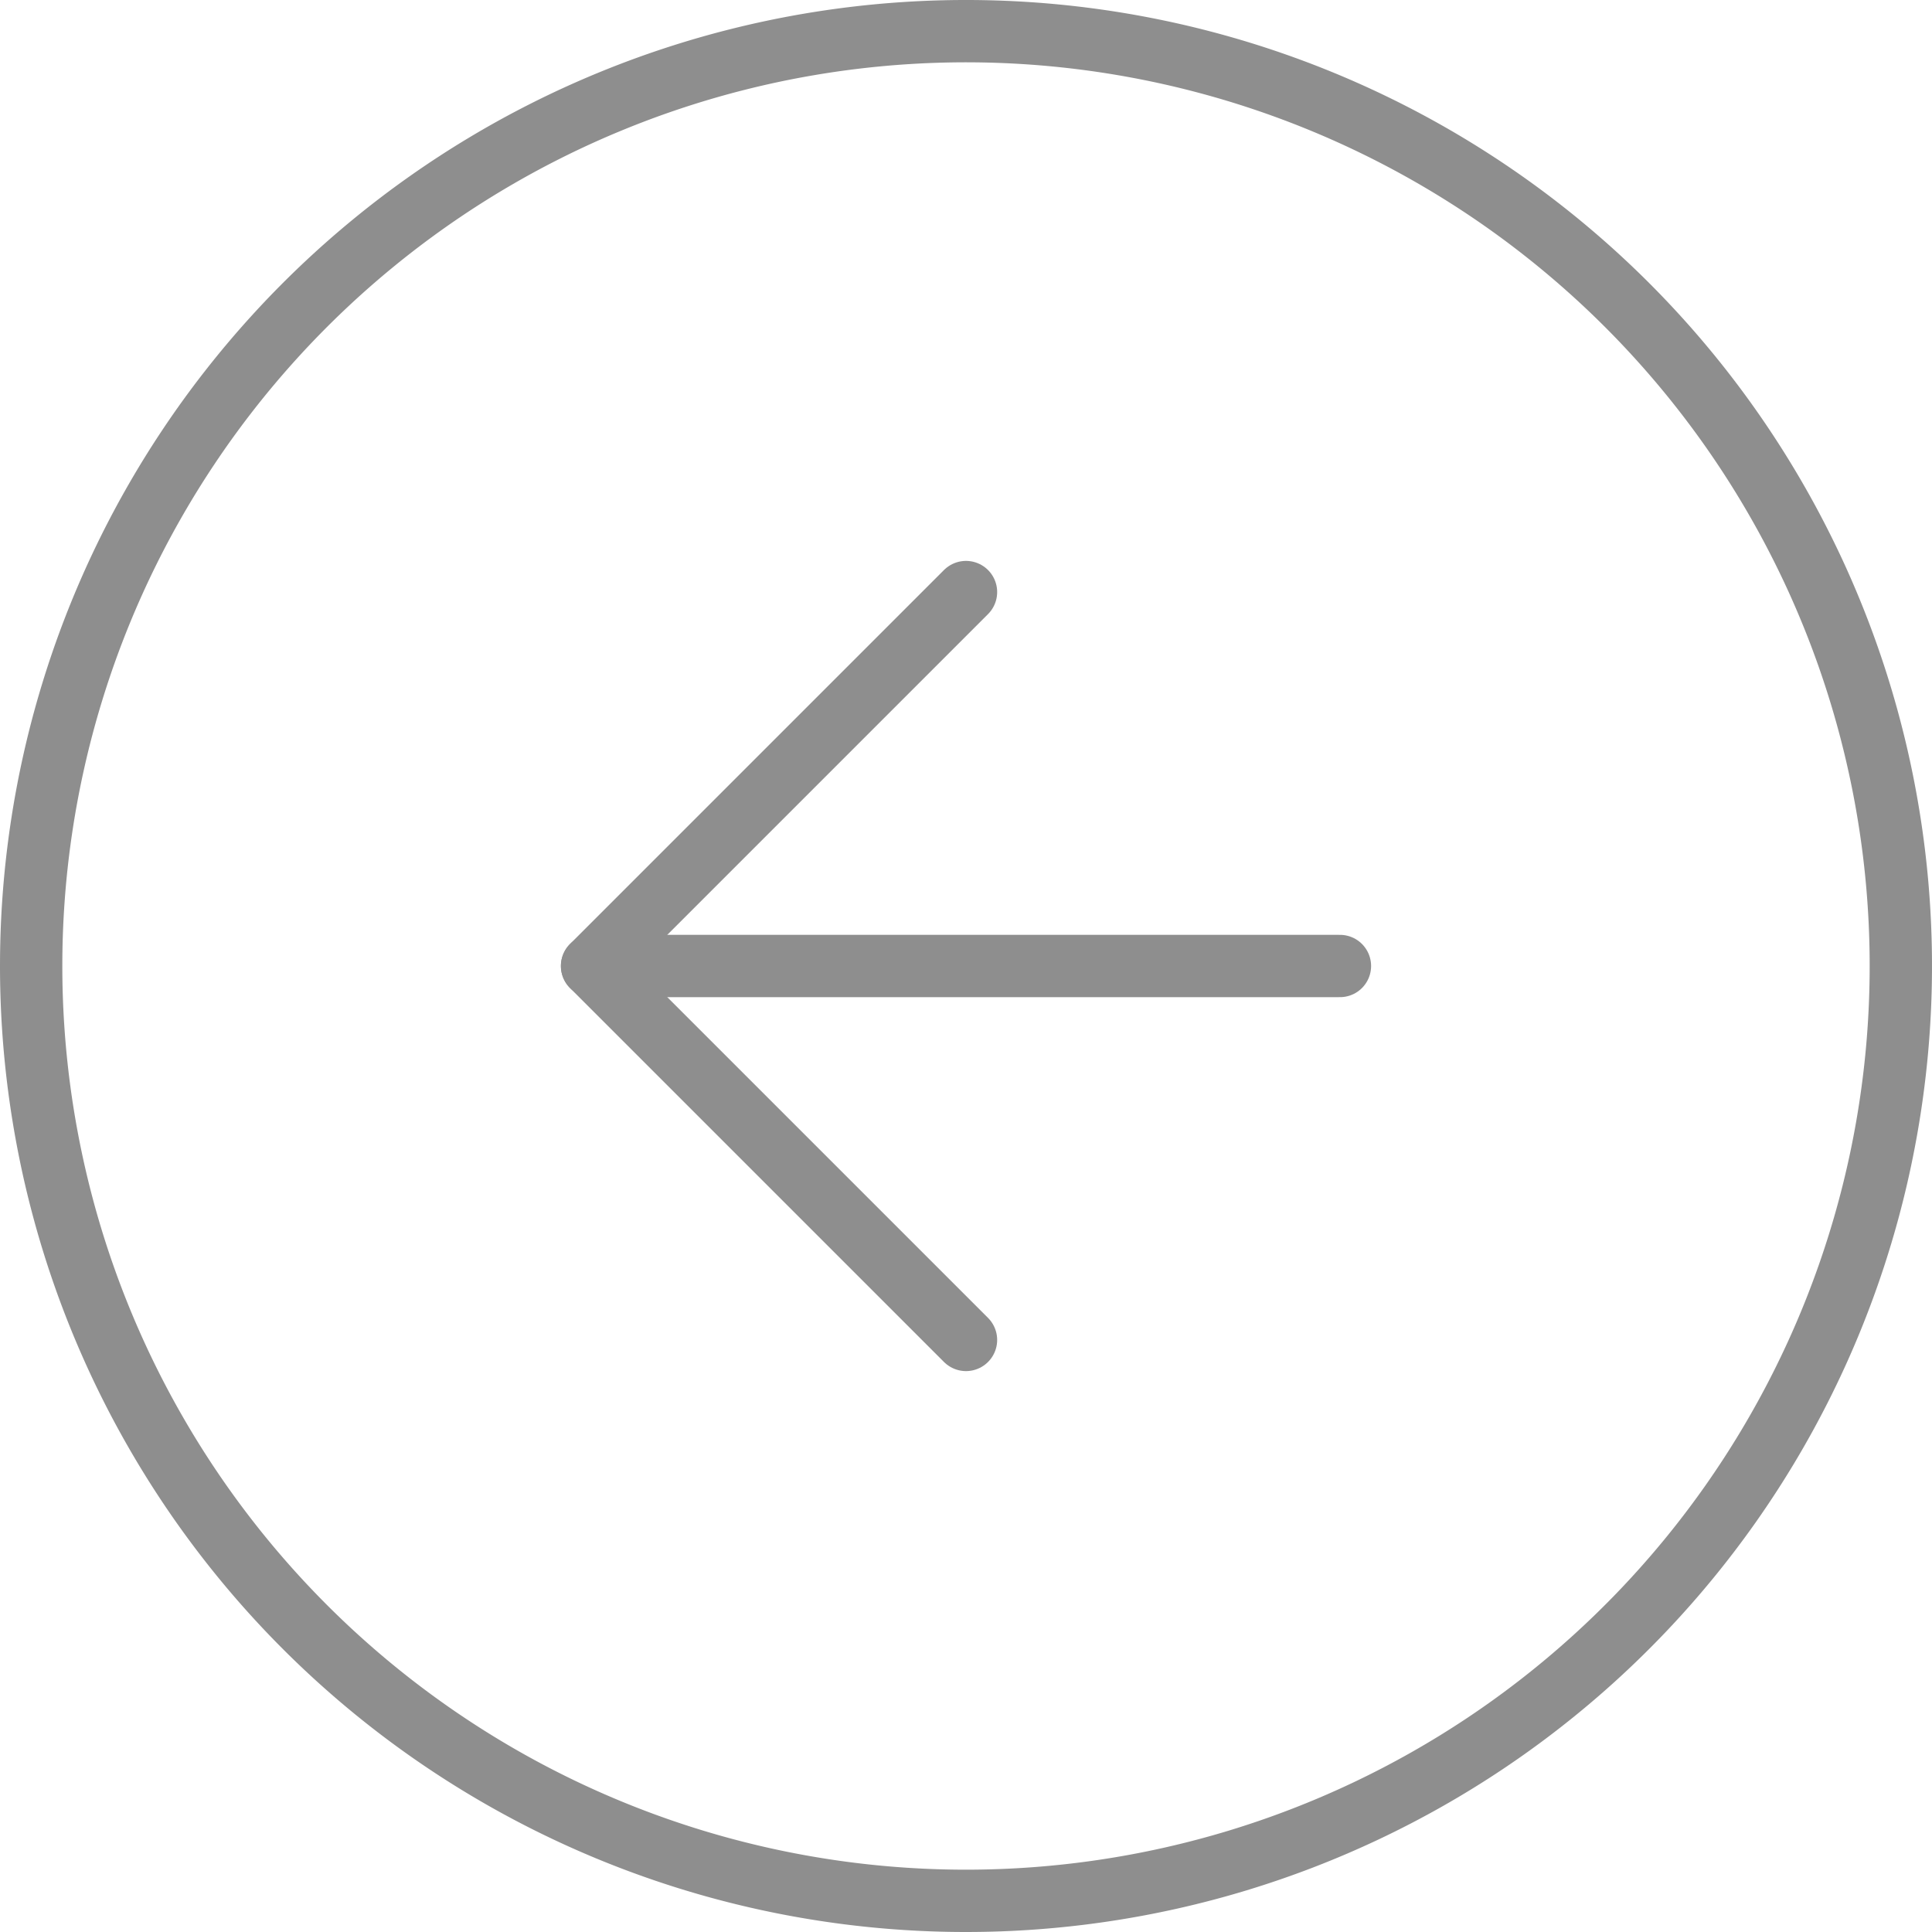 <?xml version="1.0" encoding="UTF-8"?>
<svg xmlns="http://www.w3.org/2000/svg" width="31" height="31" viewBox="0 0 31 31">
  <g id="back_arrow" data-name="back arrow" transform="translate(1164.5 653.5) rotate(180)">
    <g id="Icon_feather-arrow-right-circle" data-name="Icon feather-arrow-right-circle" transform="translate(1131 620)">
      <path id="Path_576" data-name="Path 576" d="M33,18A15,15,0,1,1,18,3,15,15,0,0,1,33,18Z" fill="none" stroke="#8e8e8e" stroke-linecap="round" stroke-linejoin="round" stroke-width="1"></path>
      <path id="Path_577" data-name="Path 577" d="M18,24l6-6-6-6" fill="none" stroke="#8e8e8e" stroke-linecap="round" stroke-linejoin="round" stroke-width="1"></path>
      <path id="Path_578" data-name="Path 578" d="M12,18H24" fill="none" stroke="#8e8e8e" stroke-linecap="round" stroke-linejoin="round" stroke-width="1"></path>
    </g>
  </g>
</svg>
